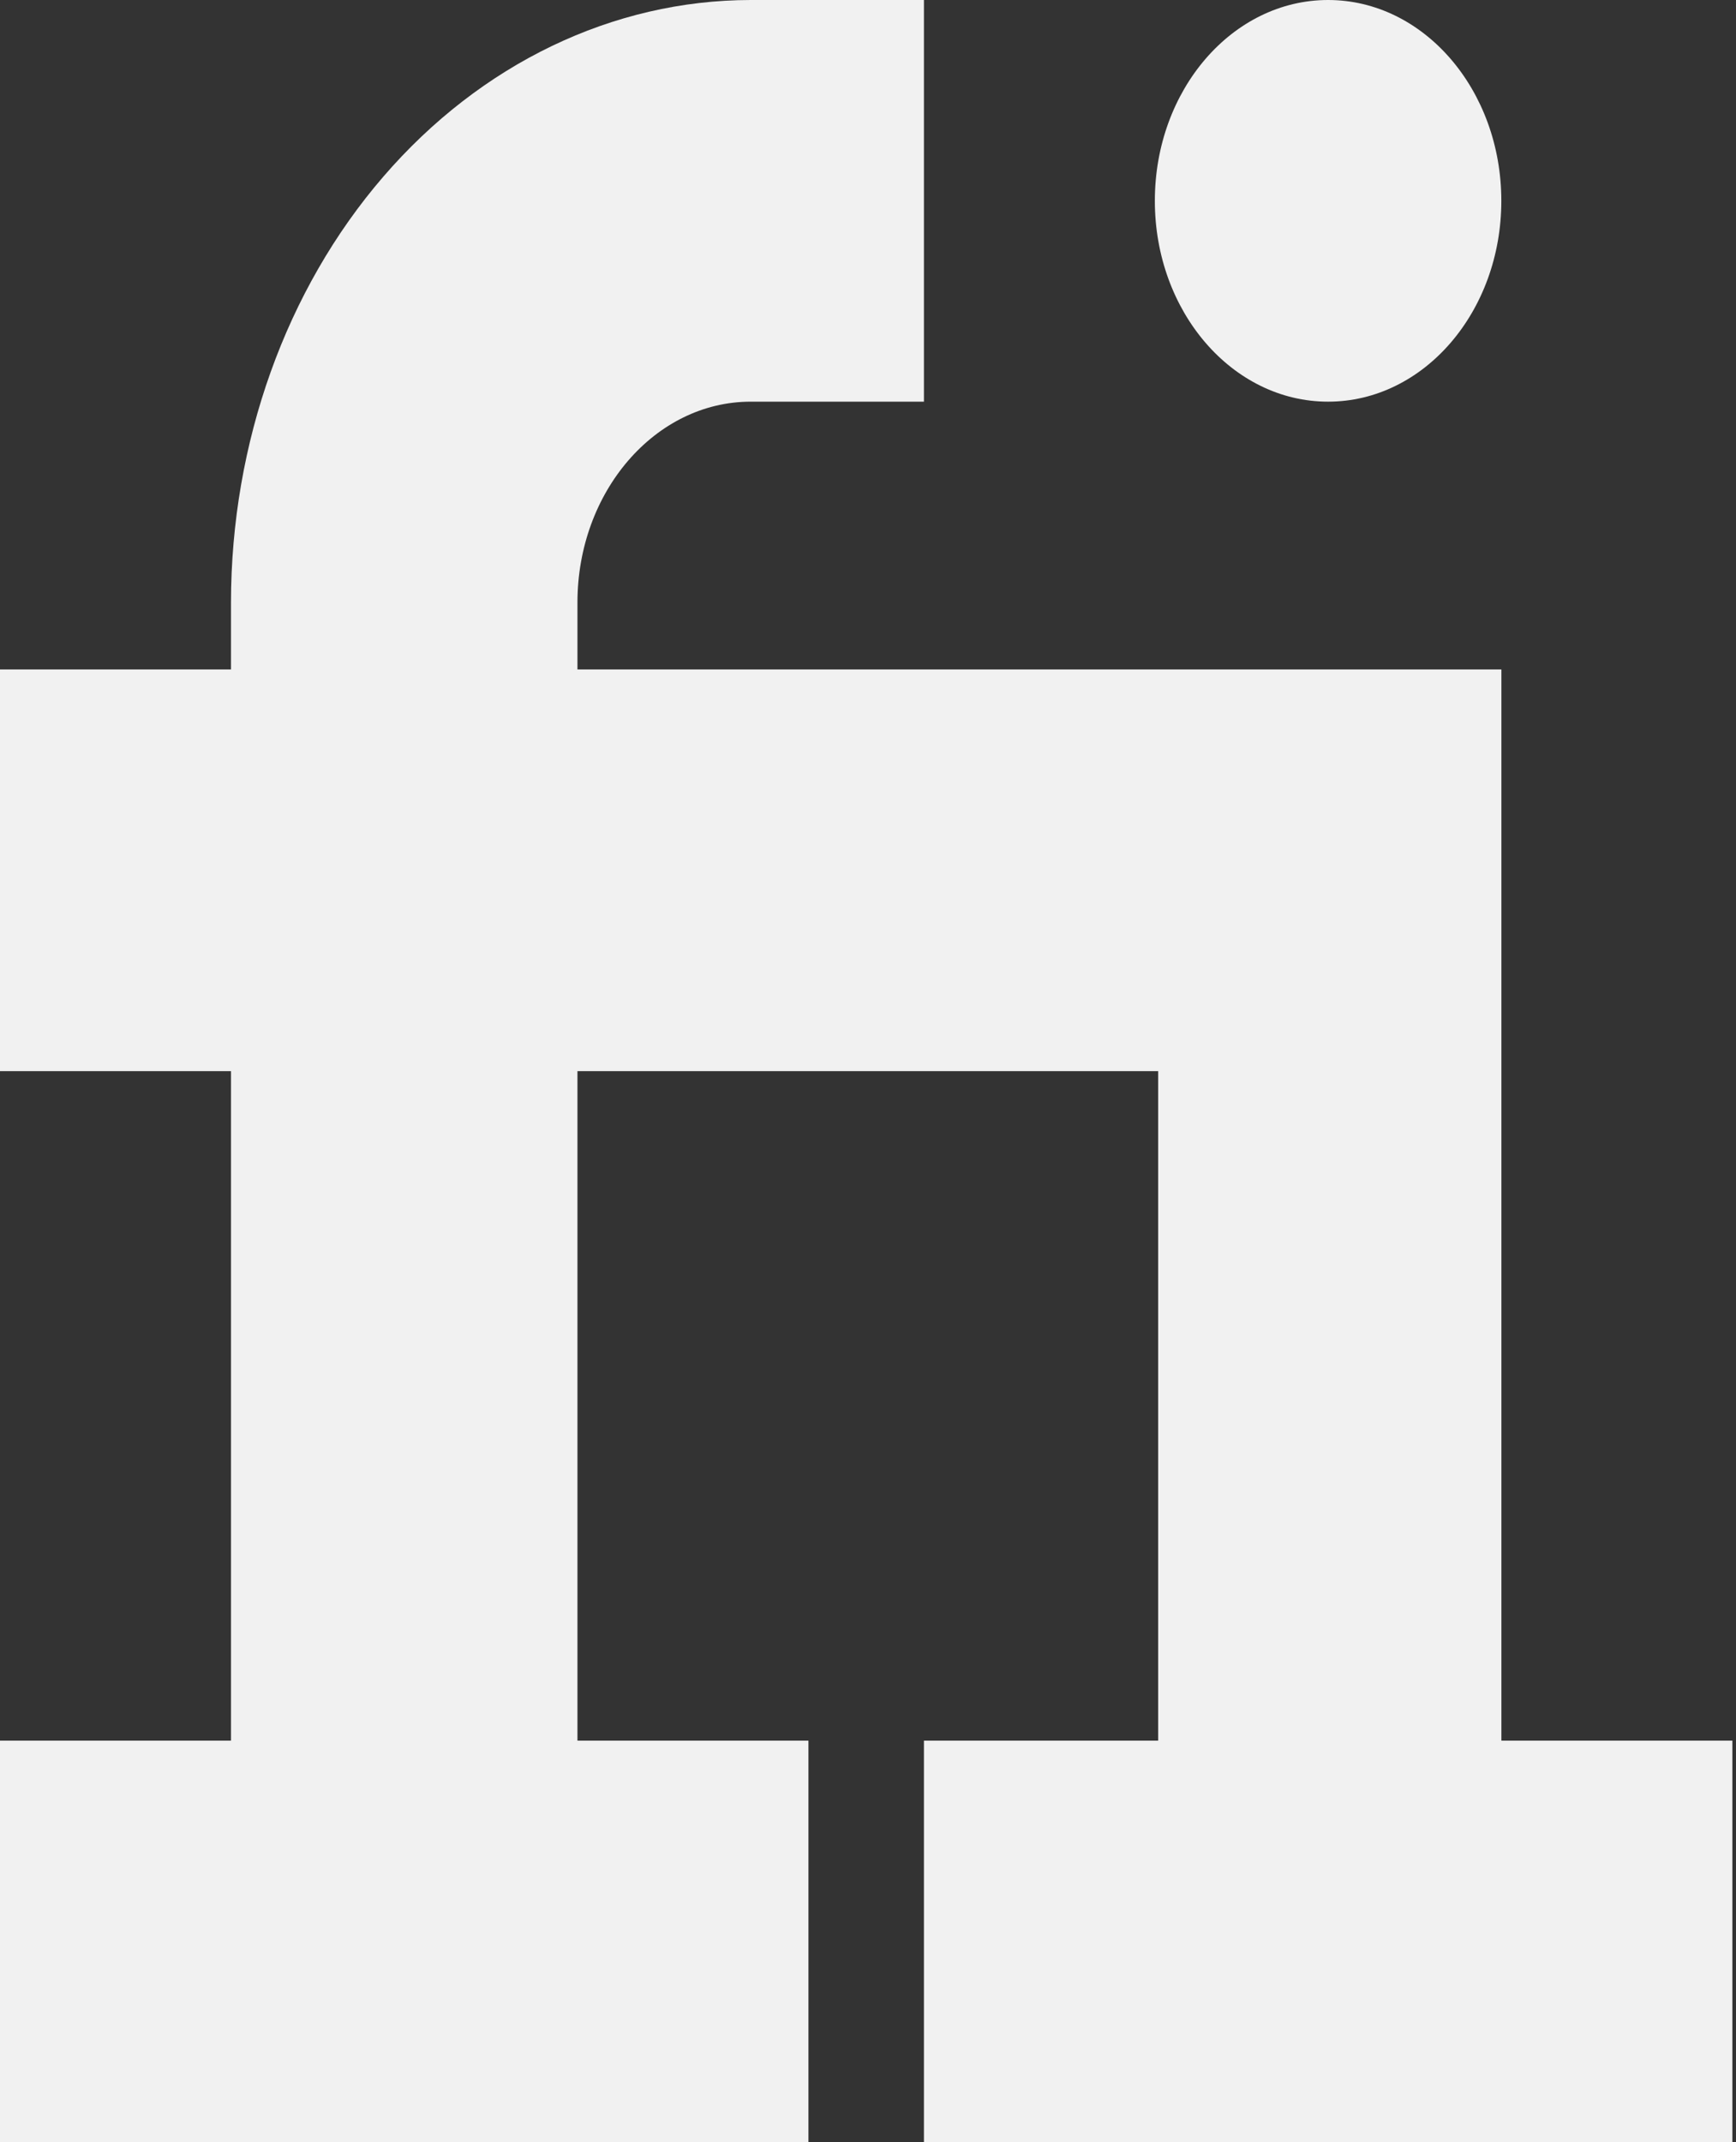 <?xml version="1.0" encoding="utf-8"?>
<svg xmlns="http://www.w3.org/2000/svg" fill="none" height="100%" overflow="visible" preserveAspectRatio="none" style="display: block;" viewBox="0 0 77 95" width="100%">
<rect x="0" y="0" width="77" height="95" fill="#333333" stroke="none"/>
<g id="Group">
<path d="M66.594 77.188V29.688H25.613V26.719C25.613 21.807 29.06 17.812 33.297 17.812H40.981V0H33.297C27.185 0.006 21.325 2.823 17.003 7.833C12.681 12.842 10.251 19.634 10.245 26.719V29.688H0V47.5H10.245V77.188H0V95H35.858V77.188H25.613V47.5H51.37V77.188H40.981V95H76.839V77.188H66.594Z" fill="#F1F1F1" id="Vector"/>
<path d="M58.907 17.812C63.15 17.812 66.591 13.825 66.591 8.906C66.591 3.987 63.15 0 58.907 0C54.663 0 51.223 3.987 51.223 8.906C51.223 13.825 54.663 17.812 58.907 17.812Z" fill="#F1F1F1" id="Vector_2"/>
</g>
</svg>